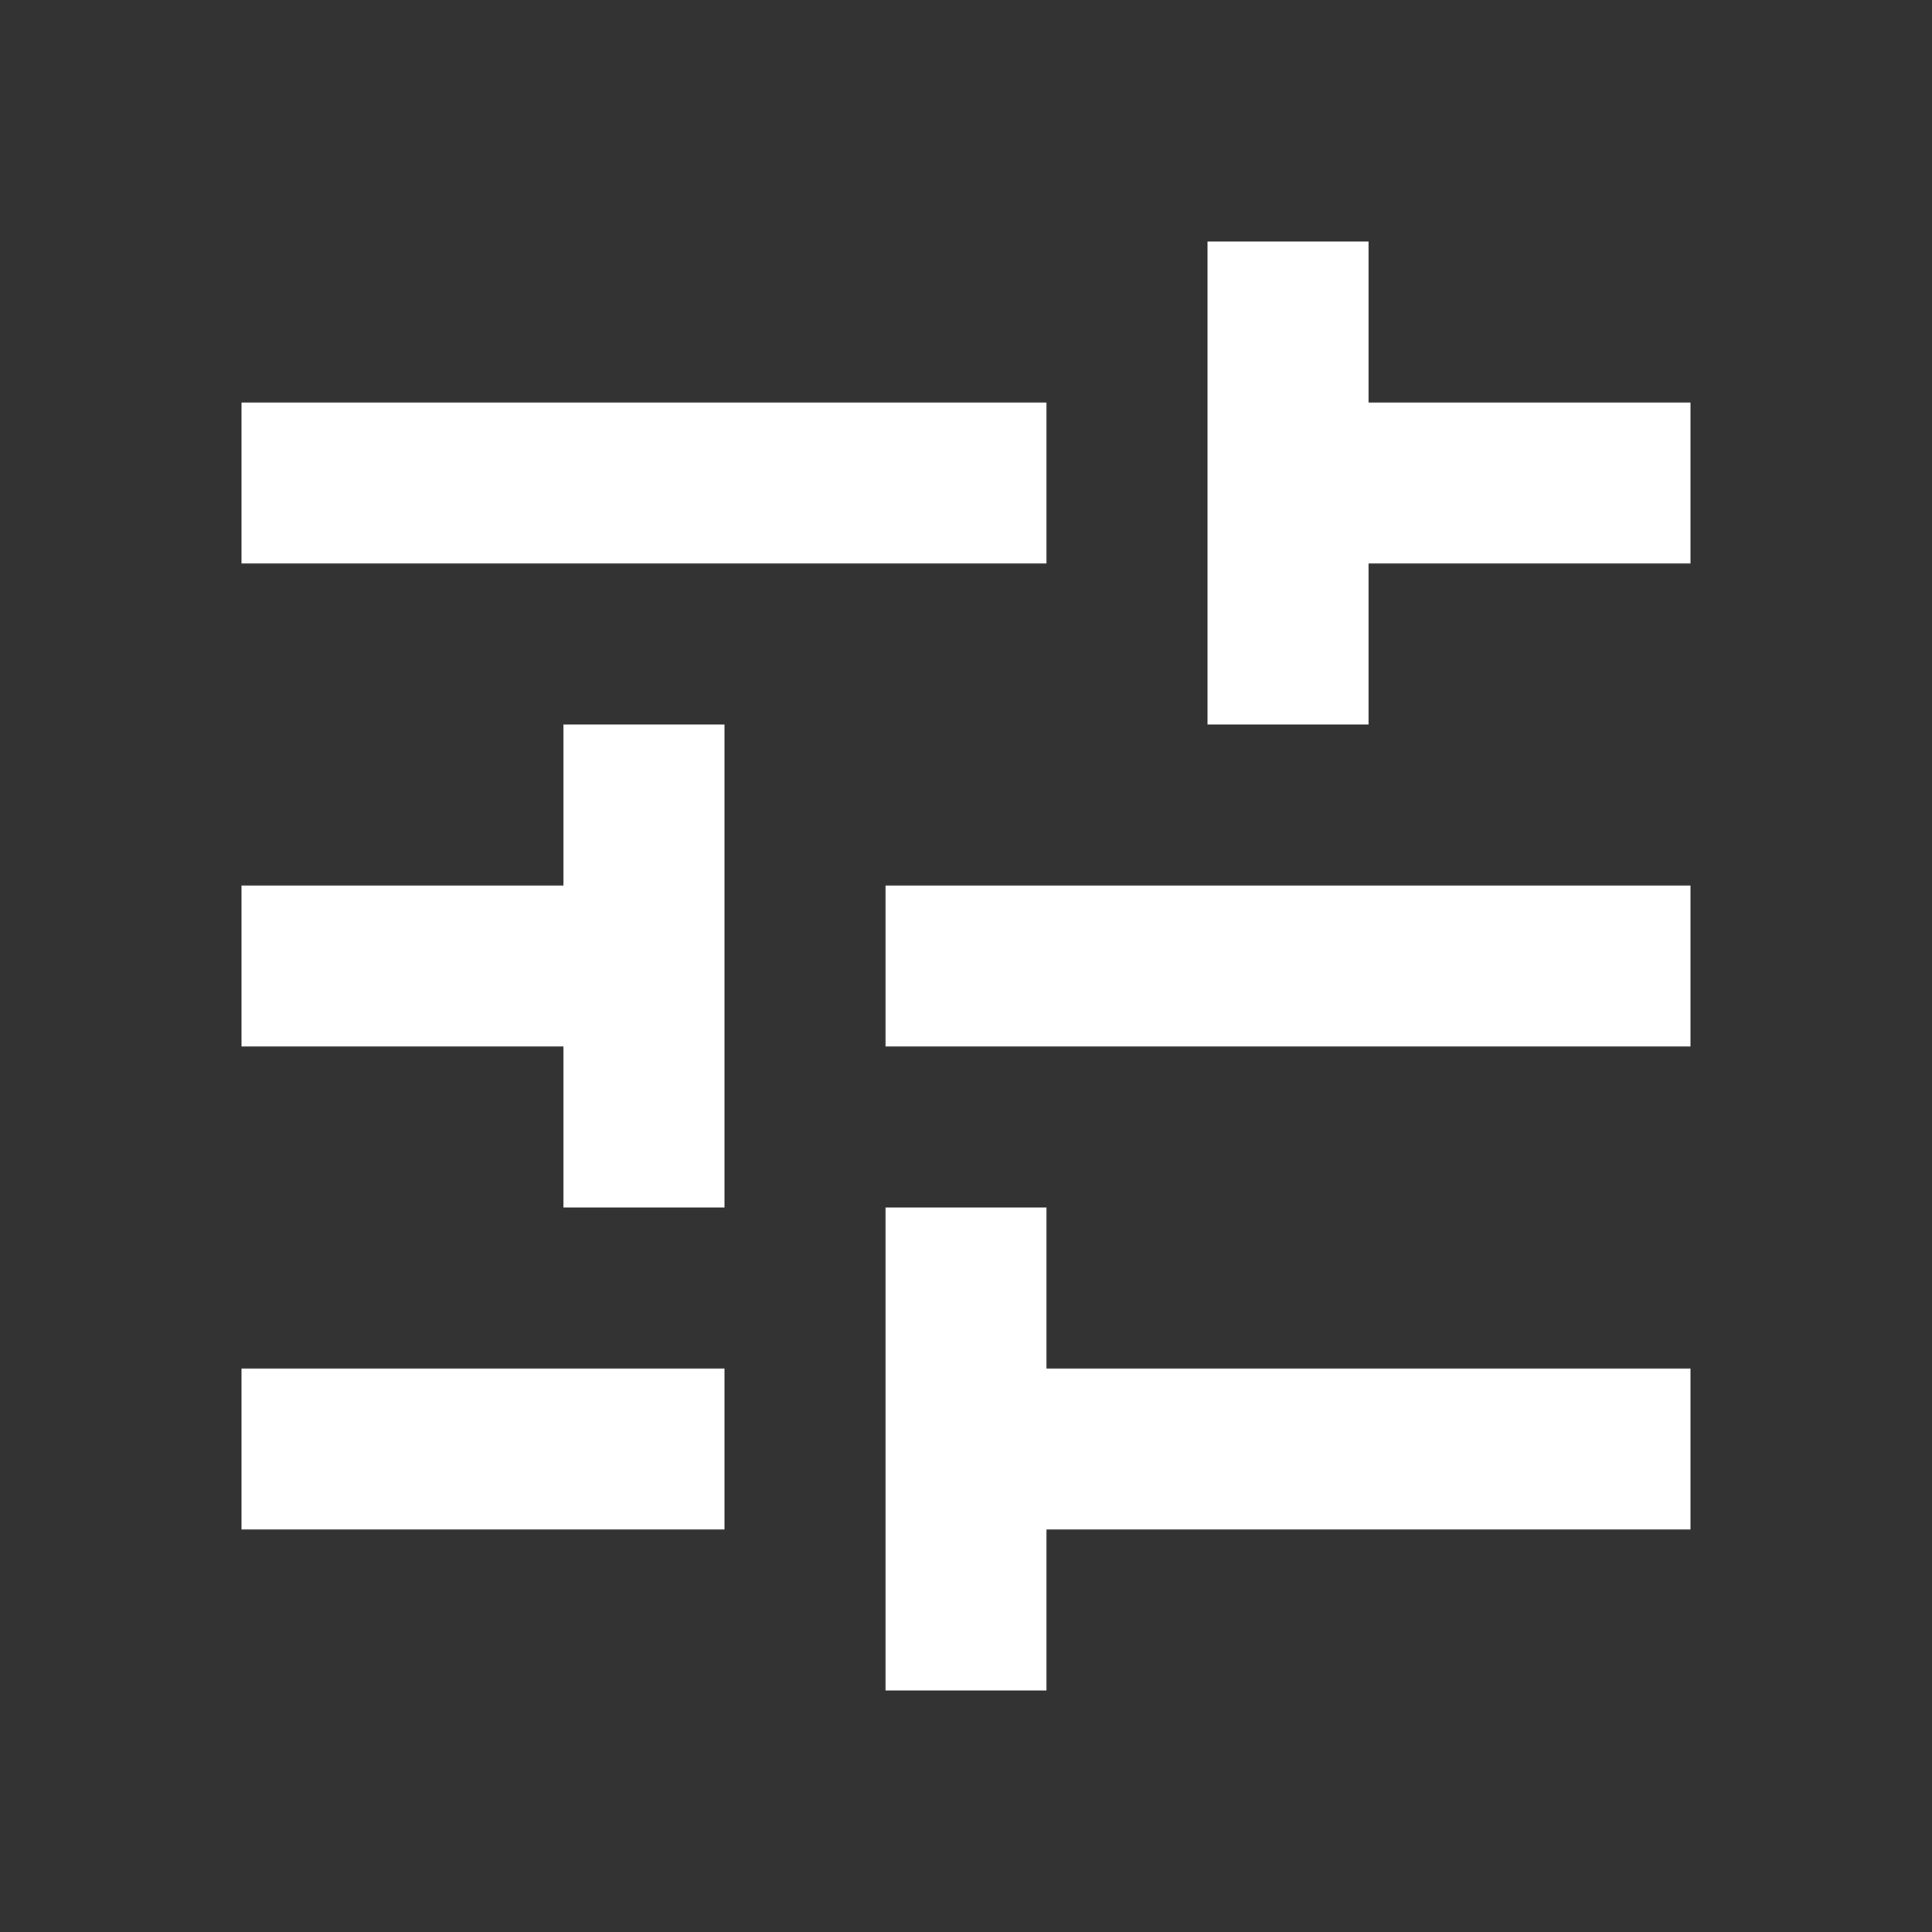 <?xml version="1.0" encoding="UTF-8"?>
<svg width="18px" height="18px" viewBox="0 0 18 18" version="1.1" xmlns="http://www.w3.org/2000/svg" xmlns:xlink="http://www.w3.org/1999/xlink">
    <rect x="0" y="0" width="18" height="18" fill="#333333" stroke="none"/>
    <title>tune-white-18dp</title>
    <g id="-" stroke="none" stroke-width="1" fill="none" fill-rule="evenodd">
        <g id="서지-layout-수정-copy" transform="translate(-13, -9)">
            <g id="tune-white-18dp" transform="translate(13, 9)">
                <polygon id="Path" points="0 0 18 0 18 18 0 18"></polygon>
                <path d="M2.25,12.75 L2.25,14.25 L6.75,14.25 L6.75,12.75 L2.25,12.75 Z M2.25,3.75 L2.25,5.25 L9.75,5.25 L9.75,3.75 L2.25,3.75 Z M9.75,15.75 L9.75,14.25 L15.75,14.25 L15.75,12.75 L9.75,12.75 L9.75,11.25 L8.25,11.25 L8.25,15.75 L9.75,15.75 Z M5.25,6.75 L5.25,8.25 L2.25,8.25 L2.25,9.75 L5.25,9.75 L5.25,11.25 L6.75,11.25 L6.75,6.75 L5.25,6.75 Z M15.75,9.75 L15.75,8.25 L8.25,8.25 L8.25,9.75 L15.75,9.75 Z M11.25,6.75 L12.75,6.75 L12.75,5.25 L15.75,5.25 L15.75,3.75 L12.75,3.75 L12.75,2.25 L11.25,2.25 L11.25,6.75 Z" id="Shape" fill="#FFFFFF" fill-rule="nonzero"></path>
            </g>
        </g>
    </g>
</svg>